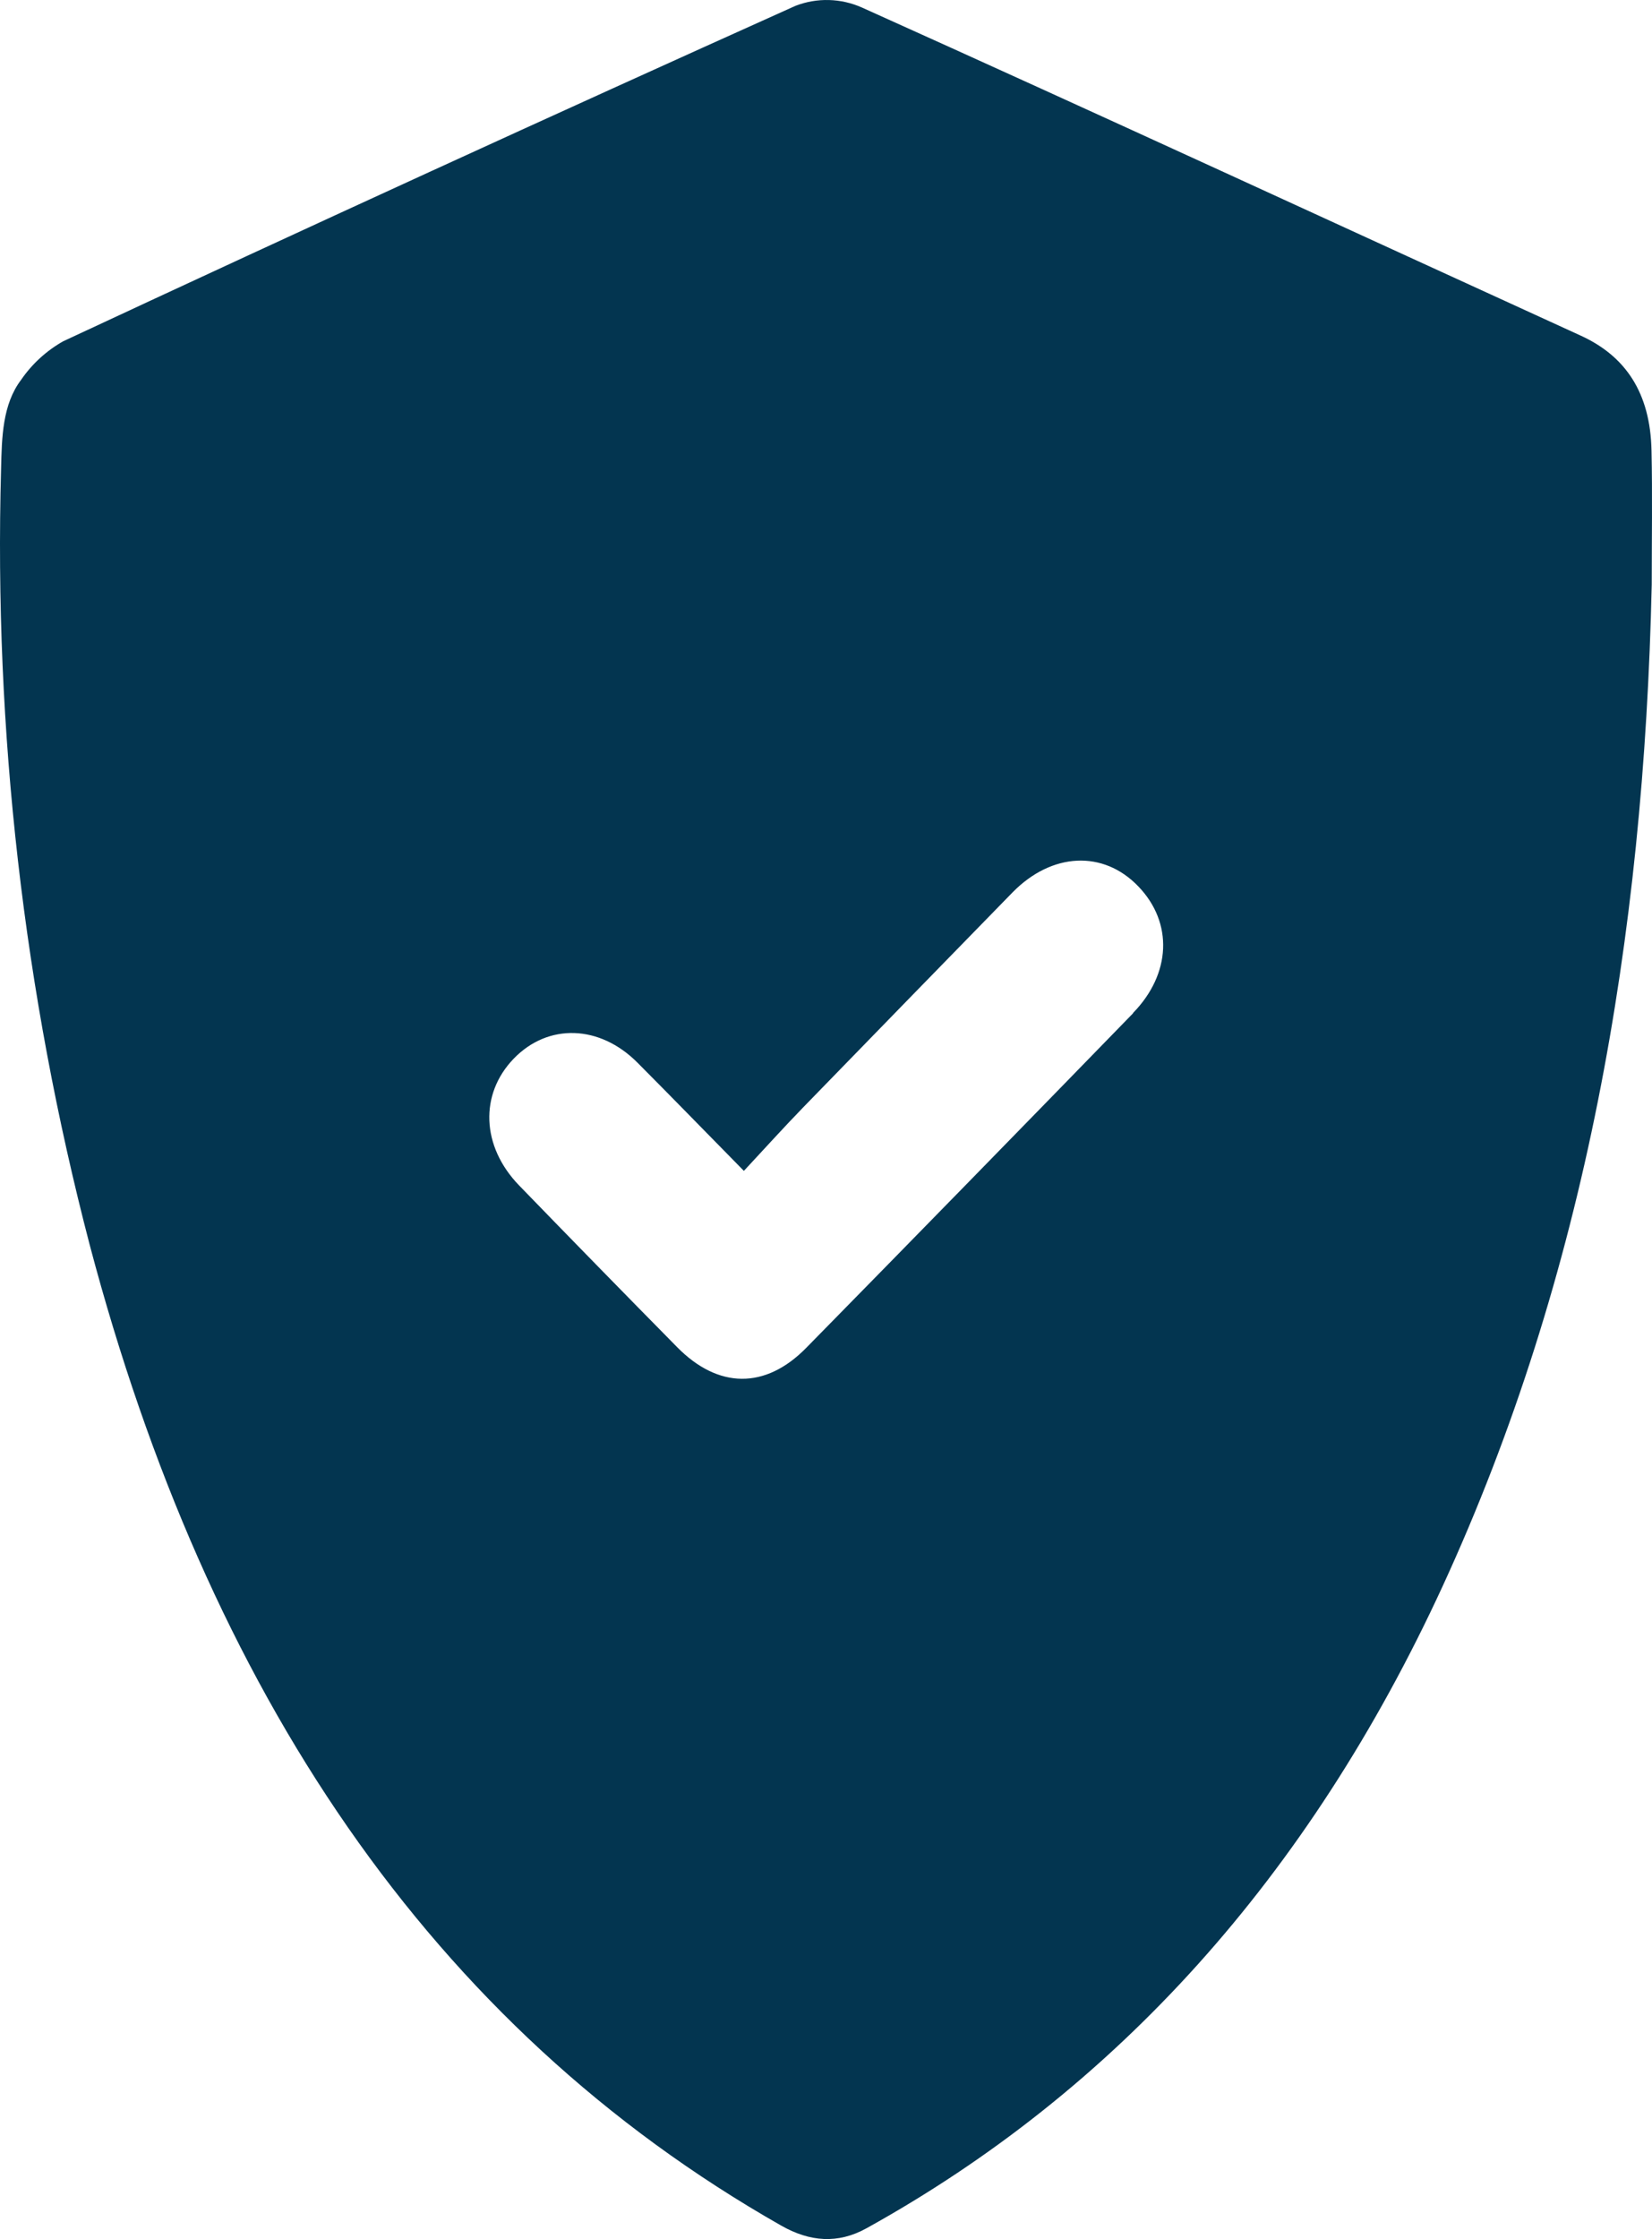 <svg width="31" height="42" viewBox="0 0 31 42" fill="none" xmlns="http://www.w3.org/2000/svg">
<path d="M30.991 8.458C30.97 7.362 30.498 6.677 29.661 6.295C25.166 4.243 20.679 2.168 16.176 0.142C15.78 -0.035 15.332 -0.047 14.928 0.109C10.338 2.173 5.757 4.27 1.187 6.401C0.873 6.578 0.602 6.825 0.396 7.125C0.045 7.588 0.034 8.206 0.02 8.798C-0.116 13.708 0.445 18.613 1.685 23.358C3.896 31.706 8.066 38.001 14.662 41.749C15.196 42.052 15.723 42.095 16.259 41.798C20.93 39.211 24.554 35.214 27.071 29.754C29.756 23.923 30.848 17.585 30.995 10.964C30.995 10.126 31.009 9.288 30.991 8.458ZM21.262 19.007C19.223 21.103 17.18 23.195 15.13 25.282C14.363 26.064 13.477 26.054 12.704 25.267C11.713 24.262 10.725 23.251 9.74 22.235C9.032 21.503 8.996 20.525 9.64 19.858C10.284 19.191 11.252 19.219 11.963 19.934C12.608 20.581 13.244 21.237 13.959 21.963C14.346 21.548 14.701 21.154 15.07 20.774C16.379 19.427 17.69 18.082 19.001 16.739C19.736 15.99 20.702 15.941 21.36 16.626C22.019 17.31 21.975 18.27 21.262 19.001V19.007Z" fill="#033550"/>
</svg>
